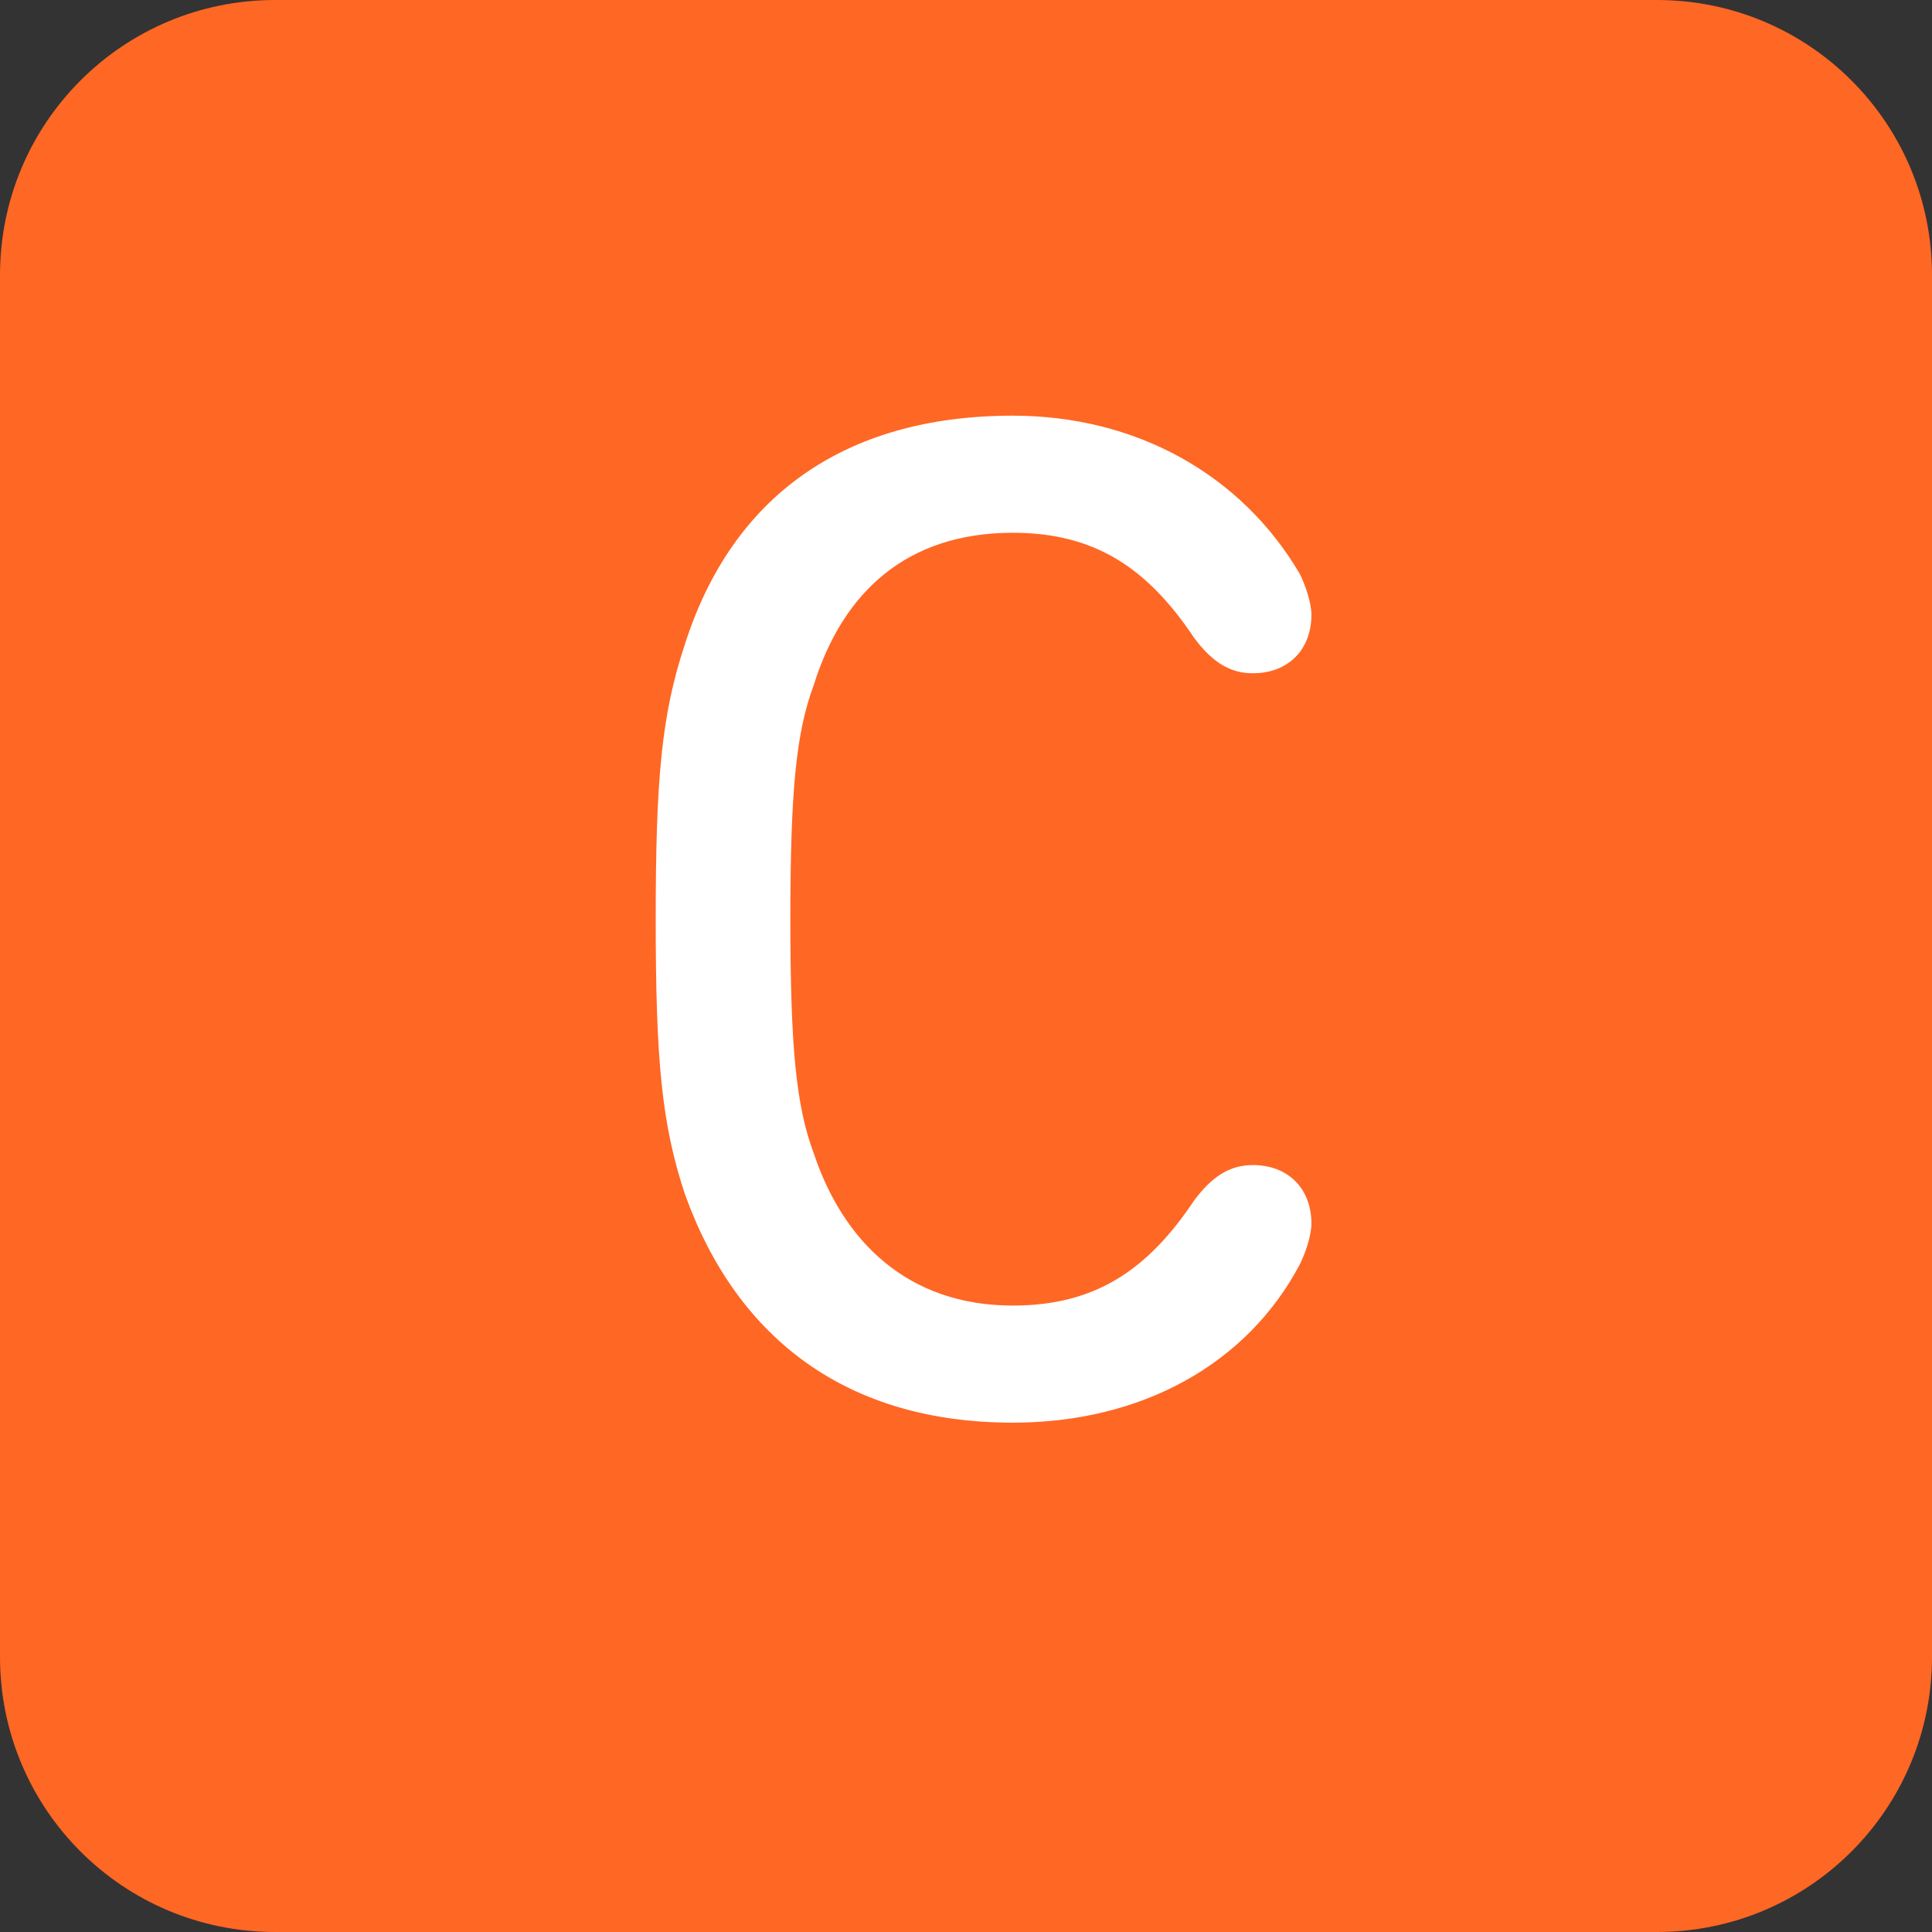 <?xml version="1.0" encoding="utf-8"?>
<!-- Generator: Adobe Illustrator 21.1.0, SVG Export Plug-In . SVG Version: 6.00 Build 0)  -->
<svg version="1.1" id="レイヤー_1" xmlns="http://www.w3.org/2000/svg" xmlns:xlink="http://www.w3.org/1999/xlink" x="0px"
	 y="0px" width="33px" height="33px" viewBox="0 0 33 33" style="enable-background:new 0 0 33 33;" xml:space="preserve">
<rect x="0" y="0" width="33" height="33" fill="#333333" stroke="none"/>
<style type="text/css">
	.st0{fill:#FF6725;}
	.st1{fill:#FFFFFF;}
</style>
<g>
	<g>
		<path class="st0" d="M33,28.3c0,2.6-2.1,4.7-4.7,4.7H4.7C2.1,33,0,30.9,0,28.3V4.7C0,2.1,2.1,0,4.7,0h23.6C30.9,0,33,2.1,33,4.7
			V28.3z"/>
	</g>
	<g>
		<g>
			<path class="st1" d="M11.2,15.7c0-2.4,0.1-3.5,0.5-4.7c0.8-2.5,2.7-3.9,5.6-3.9c2.1,0,3.9,1,4.9,2.7c0.1,0.2,0.2,0.5,0.2,0.7
				c0,0.6-0.4,1-1,1c-0.4,0-0.7-0.2-1-0.6c-0.8-1.2-1.7-1.8-3.1-1.8c-1.8,0-2.9,1-3.4,2.6c-0.3,0.8-0.4,1.8-0.4,4
				c0,2.2,0.1,3.2,0.4,4c0.5,1.5,1.6,2.6,3.4,2.6c1.4,0,2.3-0.6,3.1-1.8c0.3-0.4,0.6-0.6,1-0.6c0.6,0,1,0.4,1,1
				c0,0.2-0.1,0.5-0.2,0.7c-0.9,1.7-2.7,2.7-4.9,2.7c-2.8,0-4.7-1.4-5.6-3.9C11.3,19.2,11.2,18.1,11.2,15.7z"/>
		</g>
	</g>
</g>
</svg>
